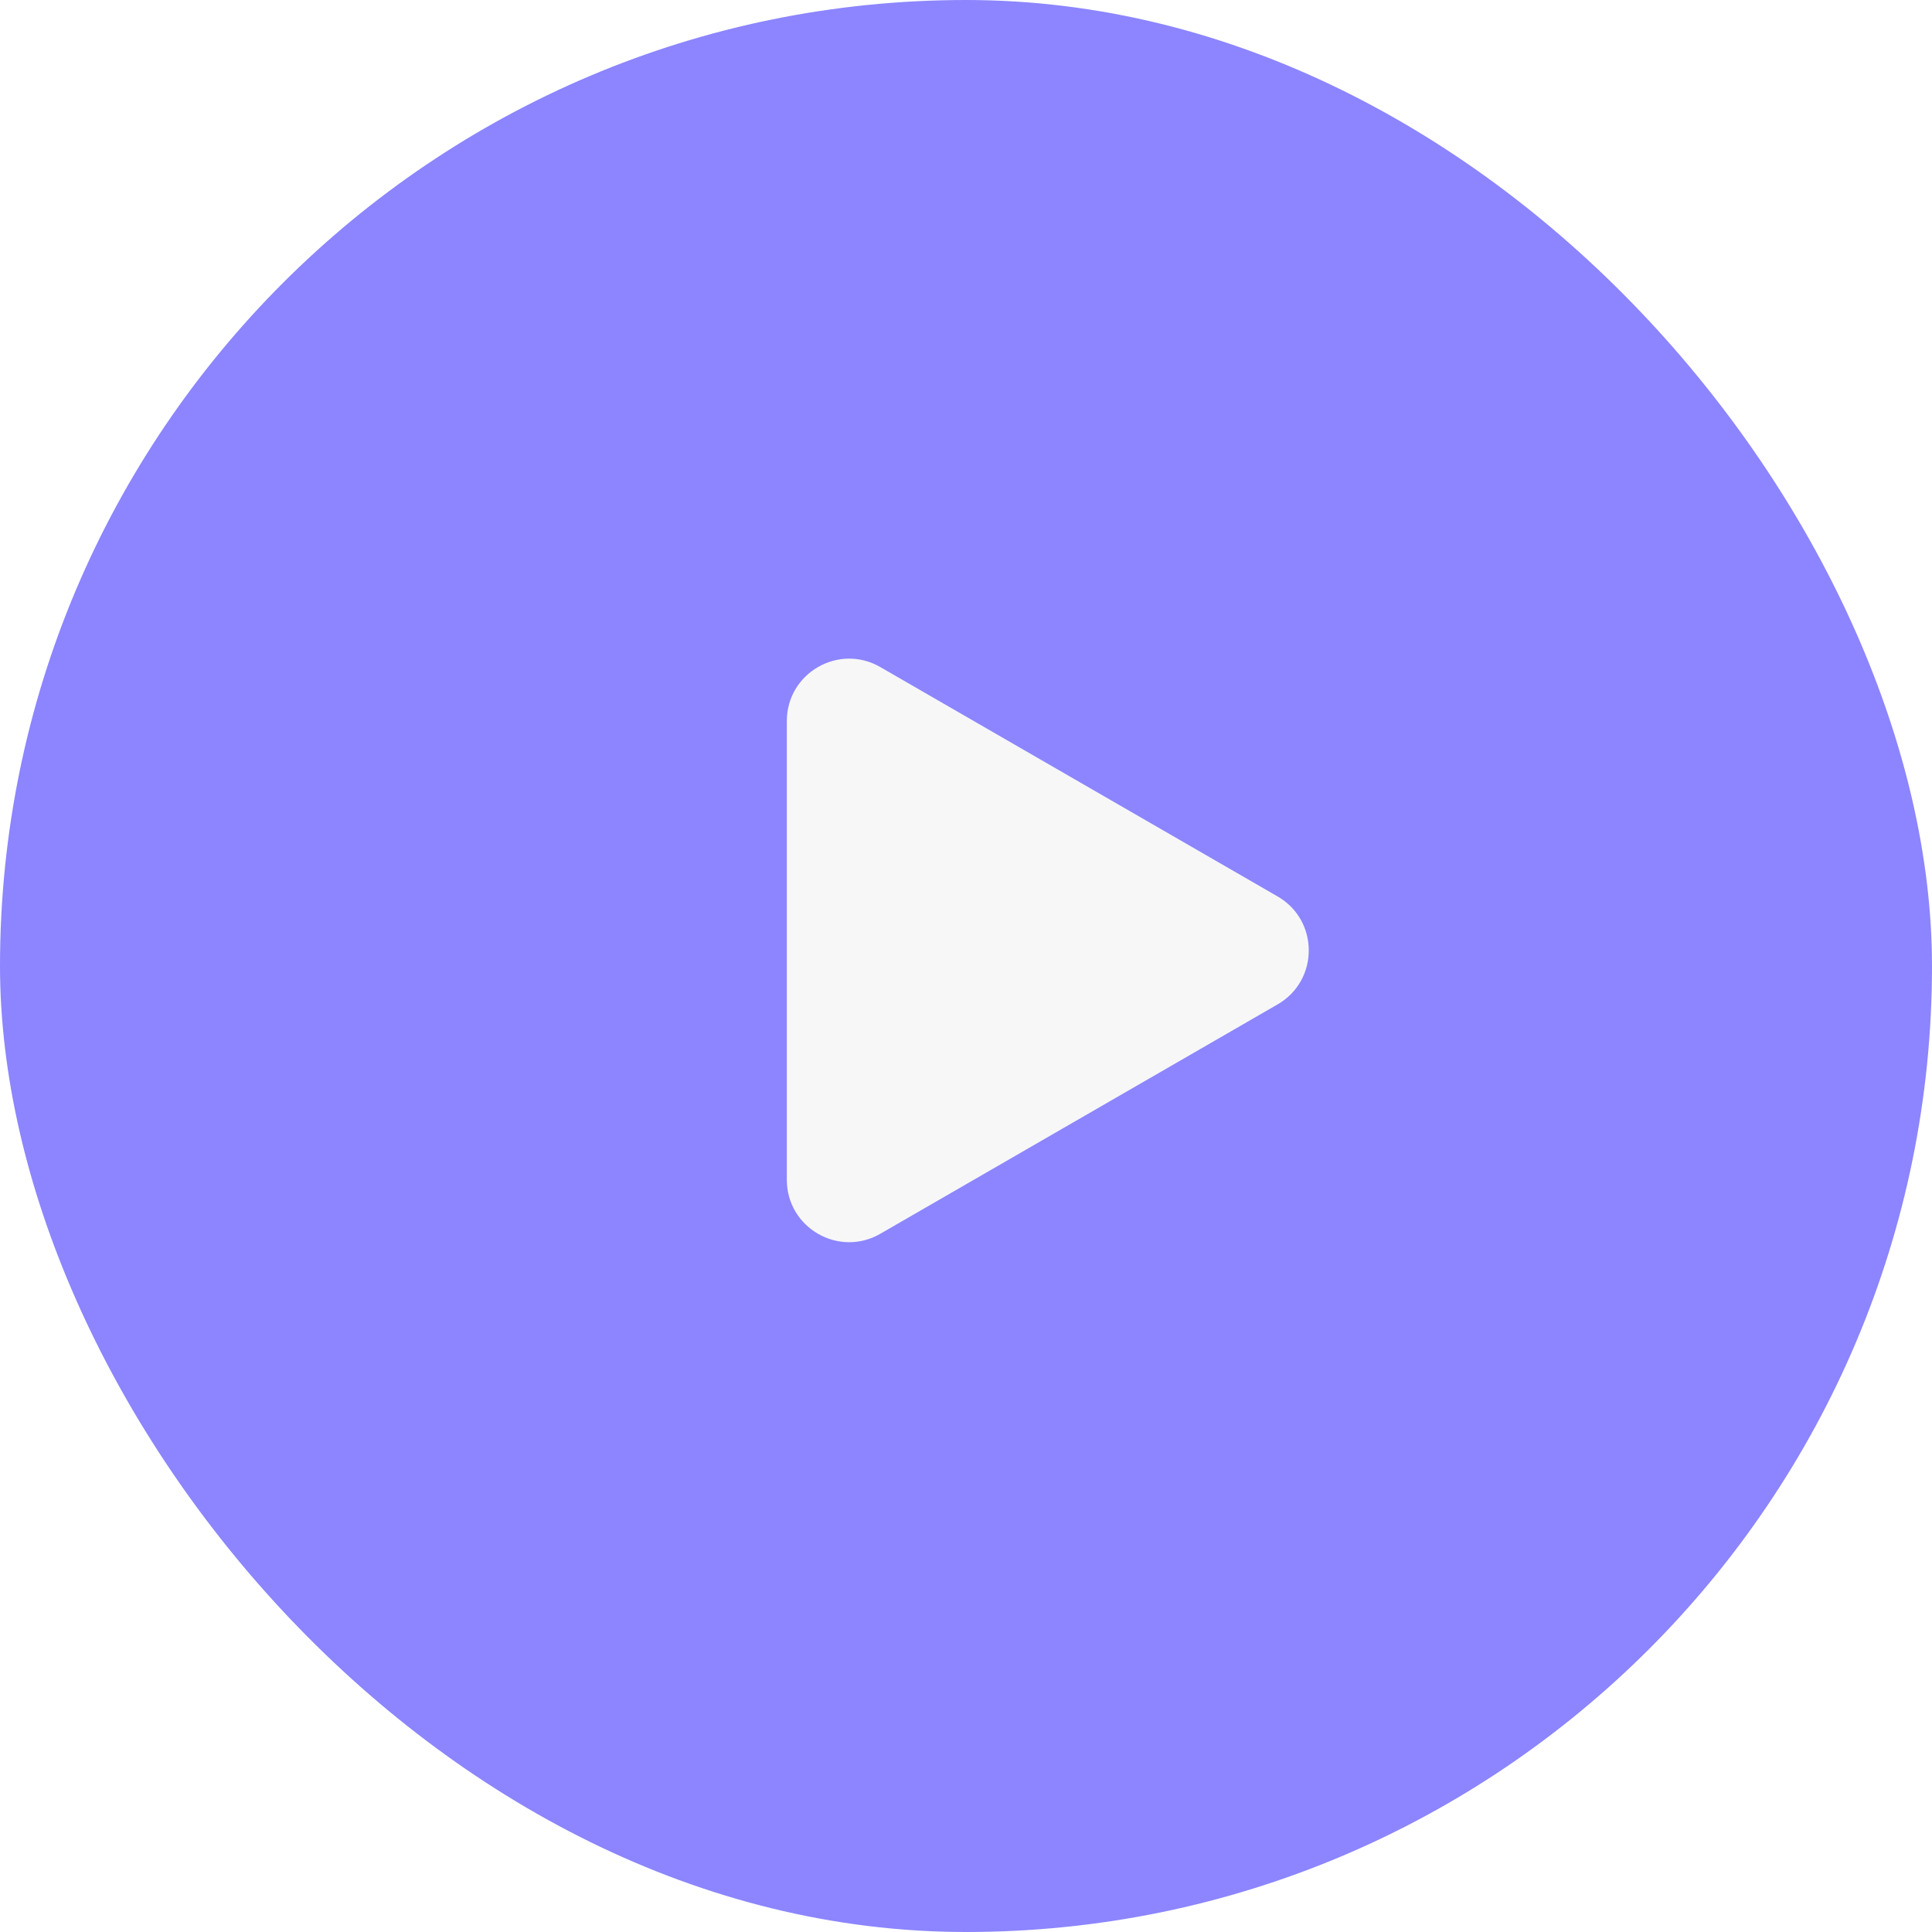 <?xml version="1.0" encoding="UTF-8"?> <svg xmlns="http://www.w3.org/2000/svg" width="62" height="62" viewBox="0 0 62 62" fill="none"><g filter="url(#filter0_i_596_201)"><rect width="62" height="62" rx="31" fill="#8C85FF"></rect><path d="M41 28.768C42.333 29.538 42.333 31.462 41 32.232L28.25 39.593C26.917 40.363 25.25 39.401 25.25 37.861L25.25 23.139C25.25 21.599 26.917 20.637 28.25 21.407L41 28.768Z" fill="#F7F7F7"></path></g><defs><filter id="filter0_i_596_201" x="0" y="0" width="62" height="62" filterUnits="userSpaceOnUse" color-interpolation-filters="sRGB"><feFlood flood-opacity="0" result="BackgroundImageFix"></feFlood><feBlend mode="normal" in="SourceGraphic" in2="BackgroundImageFix" result="shape"></feBlend><feColorMatrix in="SourceAlpha" type="matrix" values="0 0 0 0 0 0 0 0 0 0 0 0 0 0 0 0 0 0 127 0" result="hardAlpha"></feColorMatrix><feOffset></feOffset><feGaussianBlur stdDeviation="11"></feGaussianBlur><feComposite in2="hardAlpha" operator="arithmetic" k2="-1" k3="1"></feComposite><feColorMatrix type="matrix" values="0 0 0 0 0.404 0 0 0 0 0.145 0 0 0 0 0.892 0 0 0 1 0"></feColorMatrix><feBlend mode="normal" in2="shape" result="effect1_innerShadow_596_201"></feBlend></filter></defs></svg> 